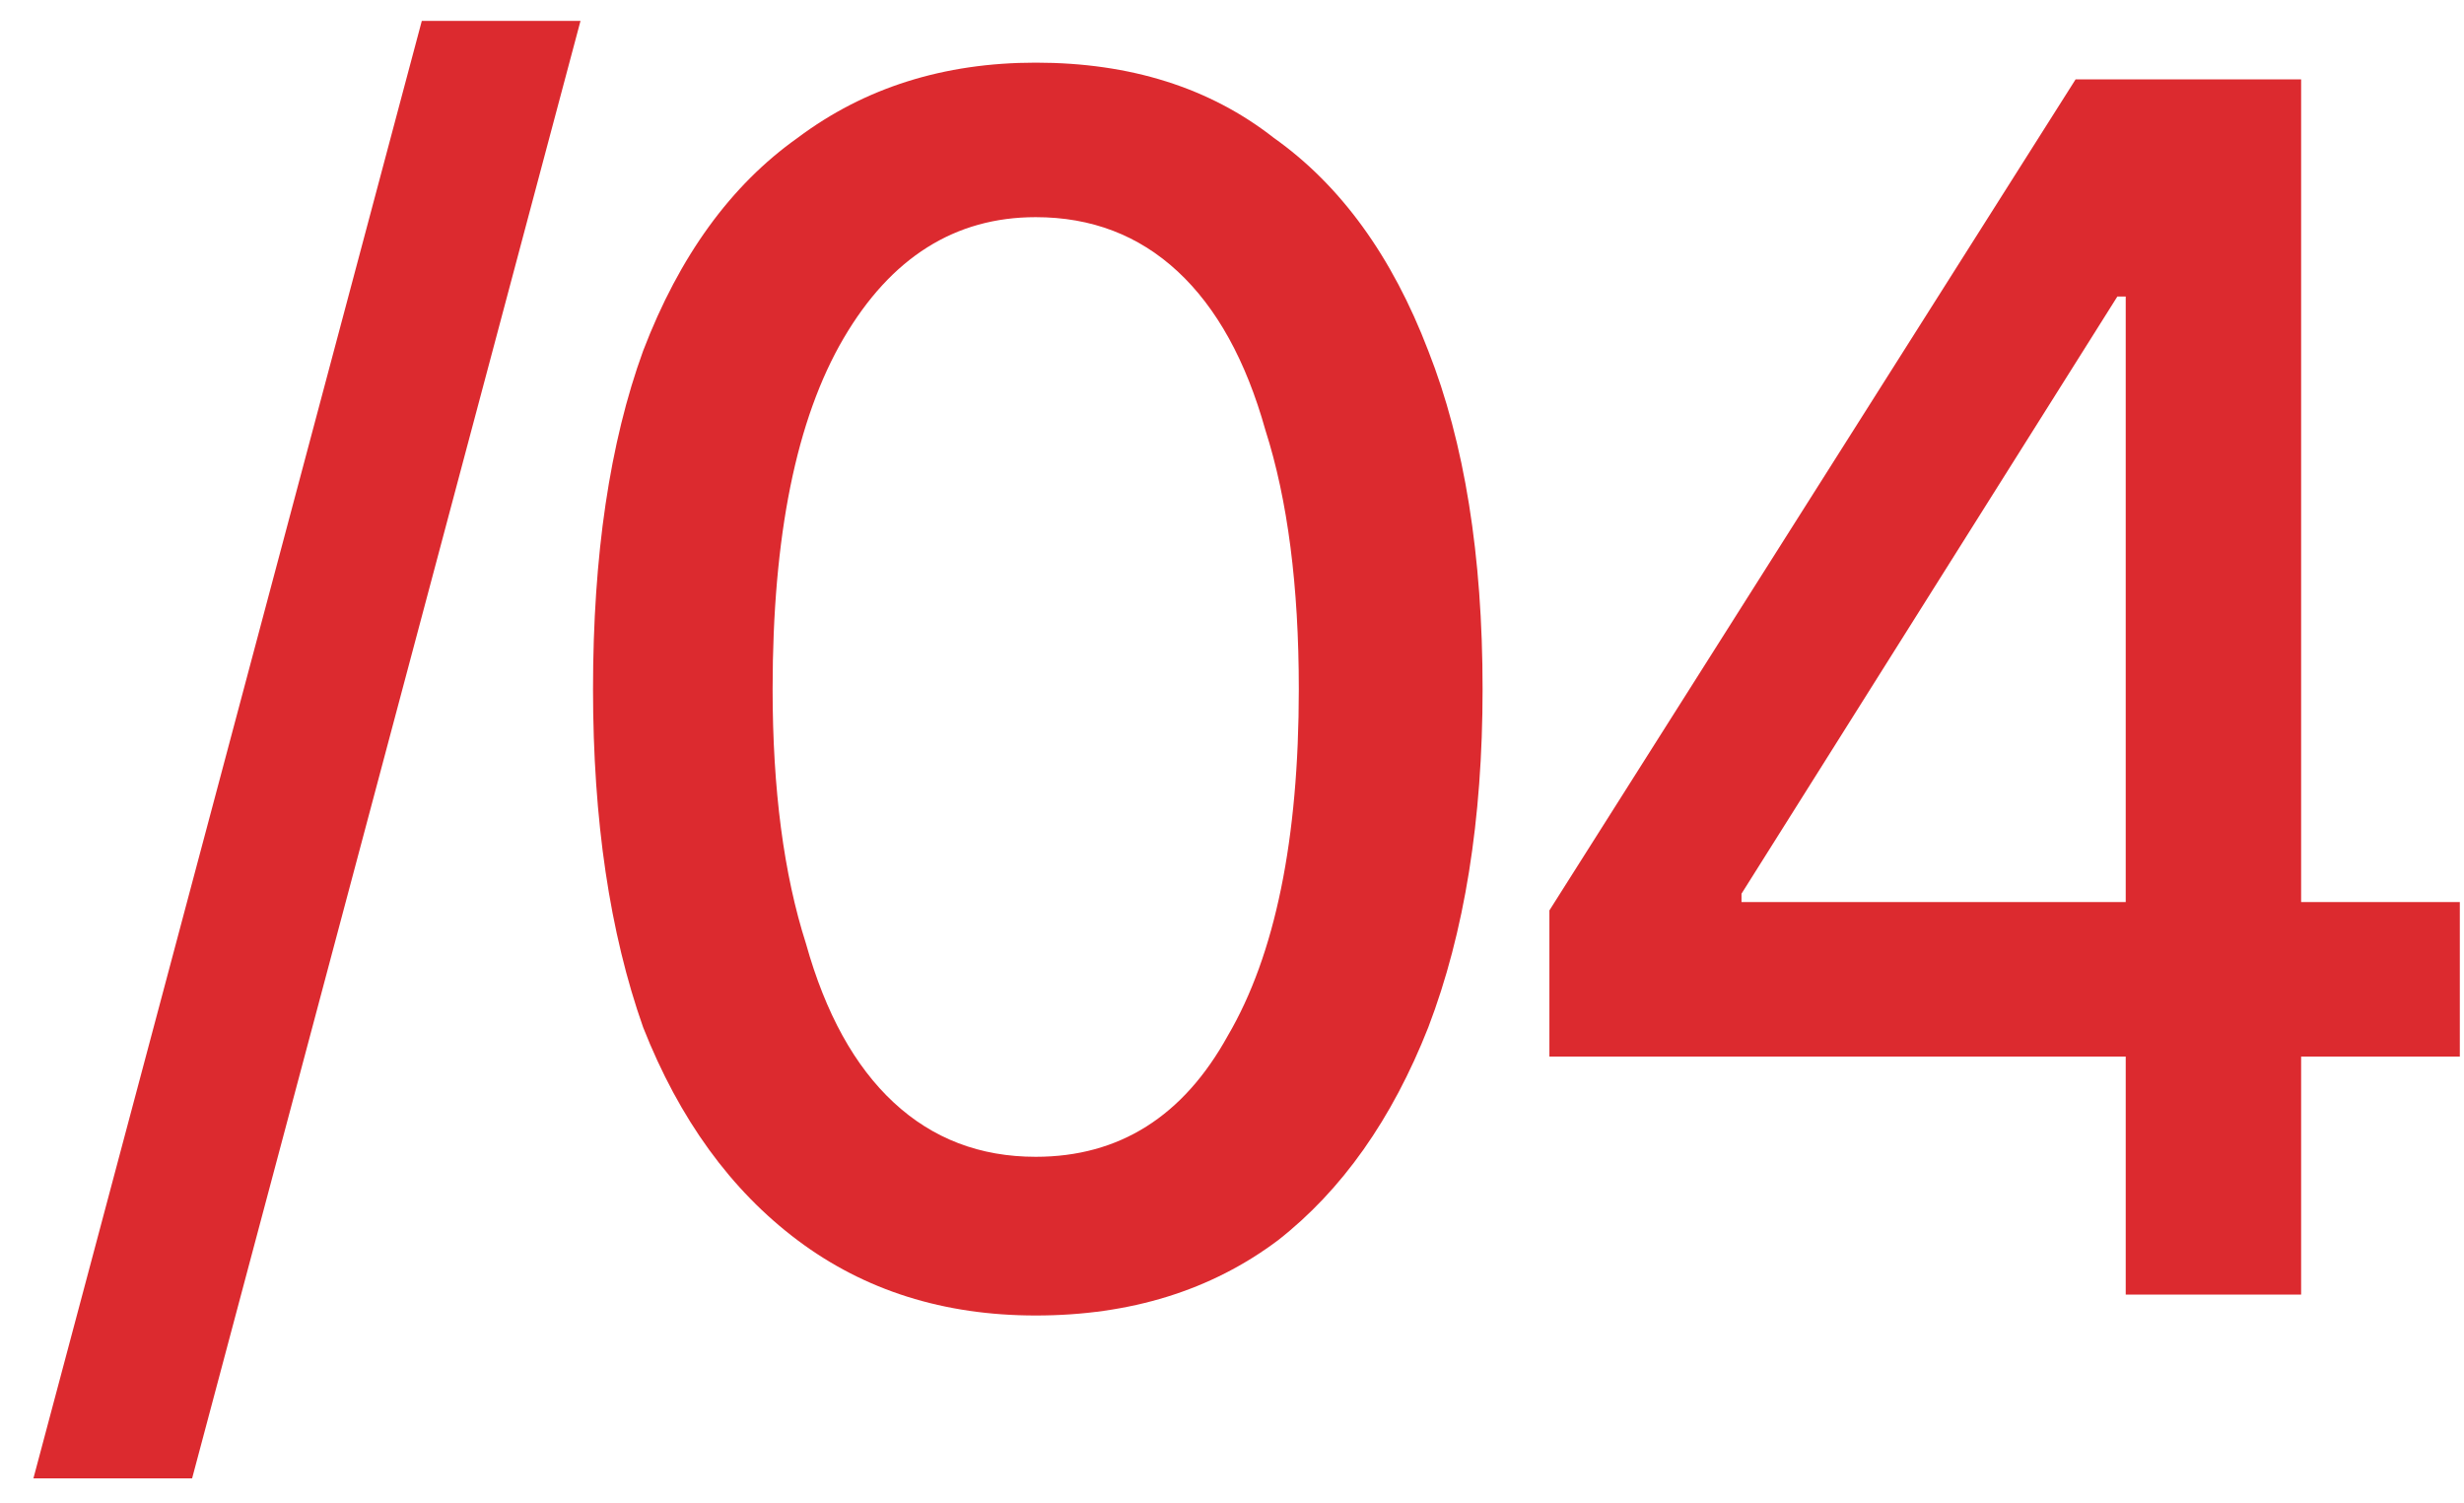 <svg version="1.2" xmlns="http://www.w3.org/2000/svg" viewBox="0 0 59 36" width="59" height="36">
	<title>04-svg</title>
	<style>
		.s0 { fill: #dc2a2f } 
	</style>
	<path id="Layer" fill-rule="evenodd" class="s0" d="m13.9 0.5l-9.3 34.9h-3.8l9.3-34.9zm10.9 31q-3.3 0-5.7-1.8-2.4-1.8-3.7-5.1-1.2-3.4-1.2-8.1 0-4.8 1.2-8.1 1.3-3.4 3.7-5.1 2.4-1.8 5.7-1.8 3.4 0 5.7 1.8 2.4 1.7 3.7 5.1 1.3 3.3 1.3 8.1 0 4.7-1.3 8.1-1.3 3.3-3.6 5.1-2.4 1.8-5.8 1.8zm0-3.8q3 0 4.6-2.9 1.7-2.9 1.7-8.3 0-3.7-0.8-6.2-0.7-2.5-2.1-3.8-1.4-1.3-3.4-1.3-2.9 0-4.6 2.9-1.7 2.9-1.7 8.4 0 3.6 0.8 6.1 0.7 2.5 2.1 3.8 1.4 1.3 3.4 1.3zm12.3-2.4v-3.5l12.6-19.9h5.4v19.7h3.8v3.7h-3.8v5.7h-4.2v-5.7zm13.6-18.2l-9 14.3v0.2h9.2v-14.5z"/>
</svg>